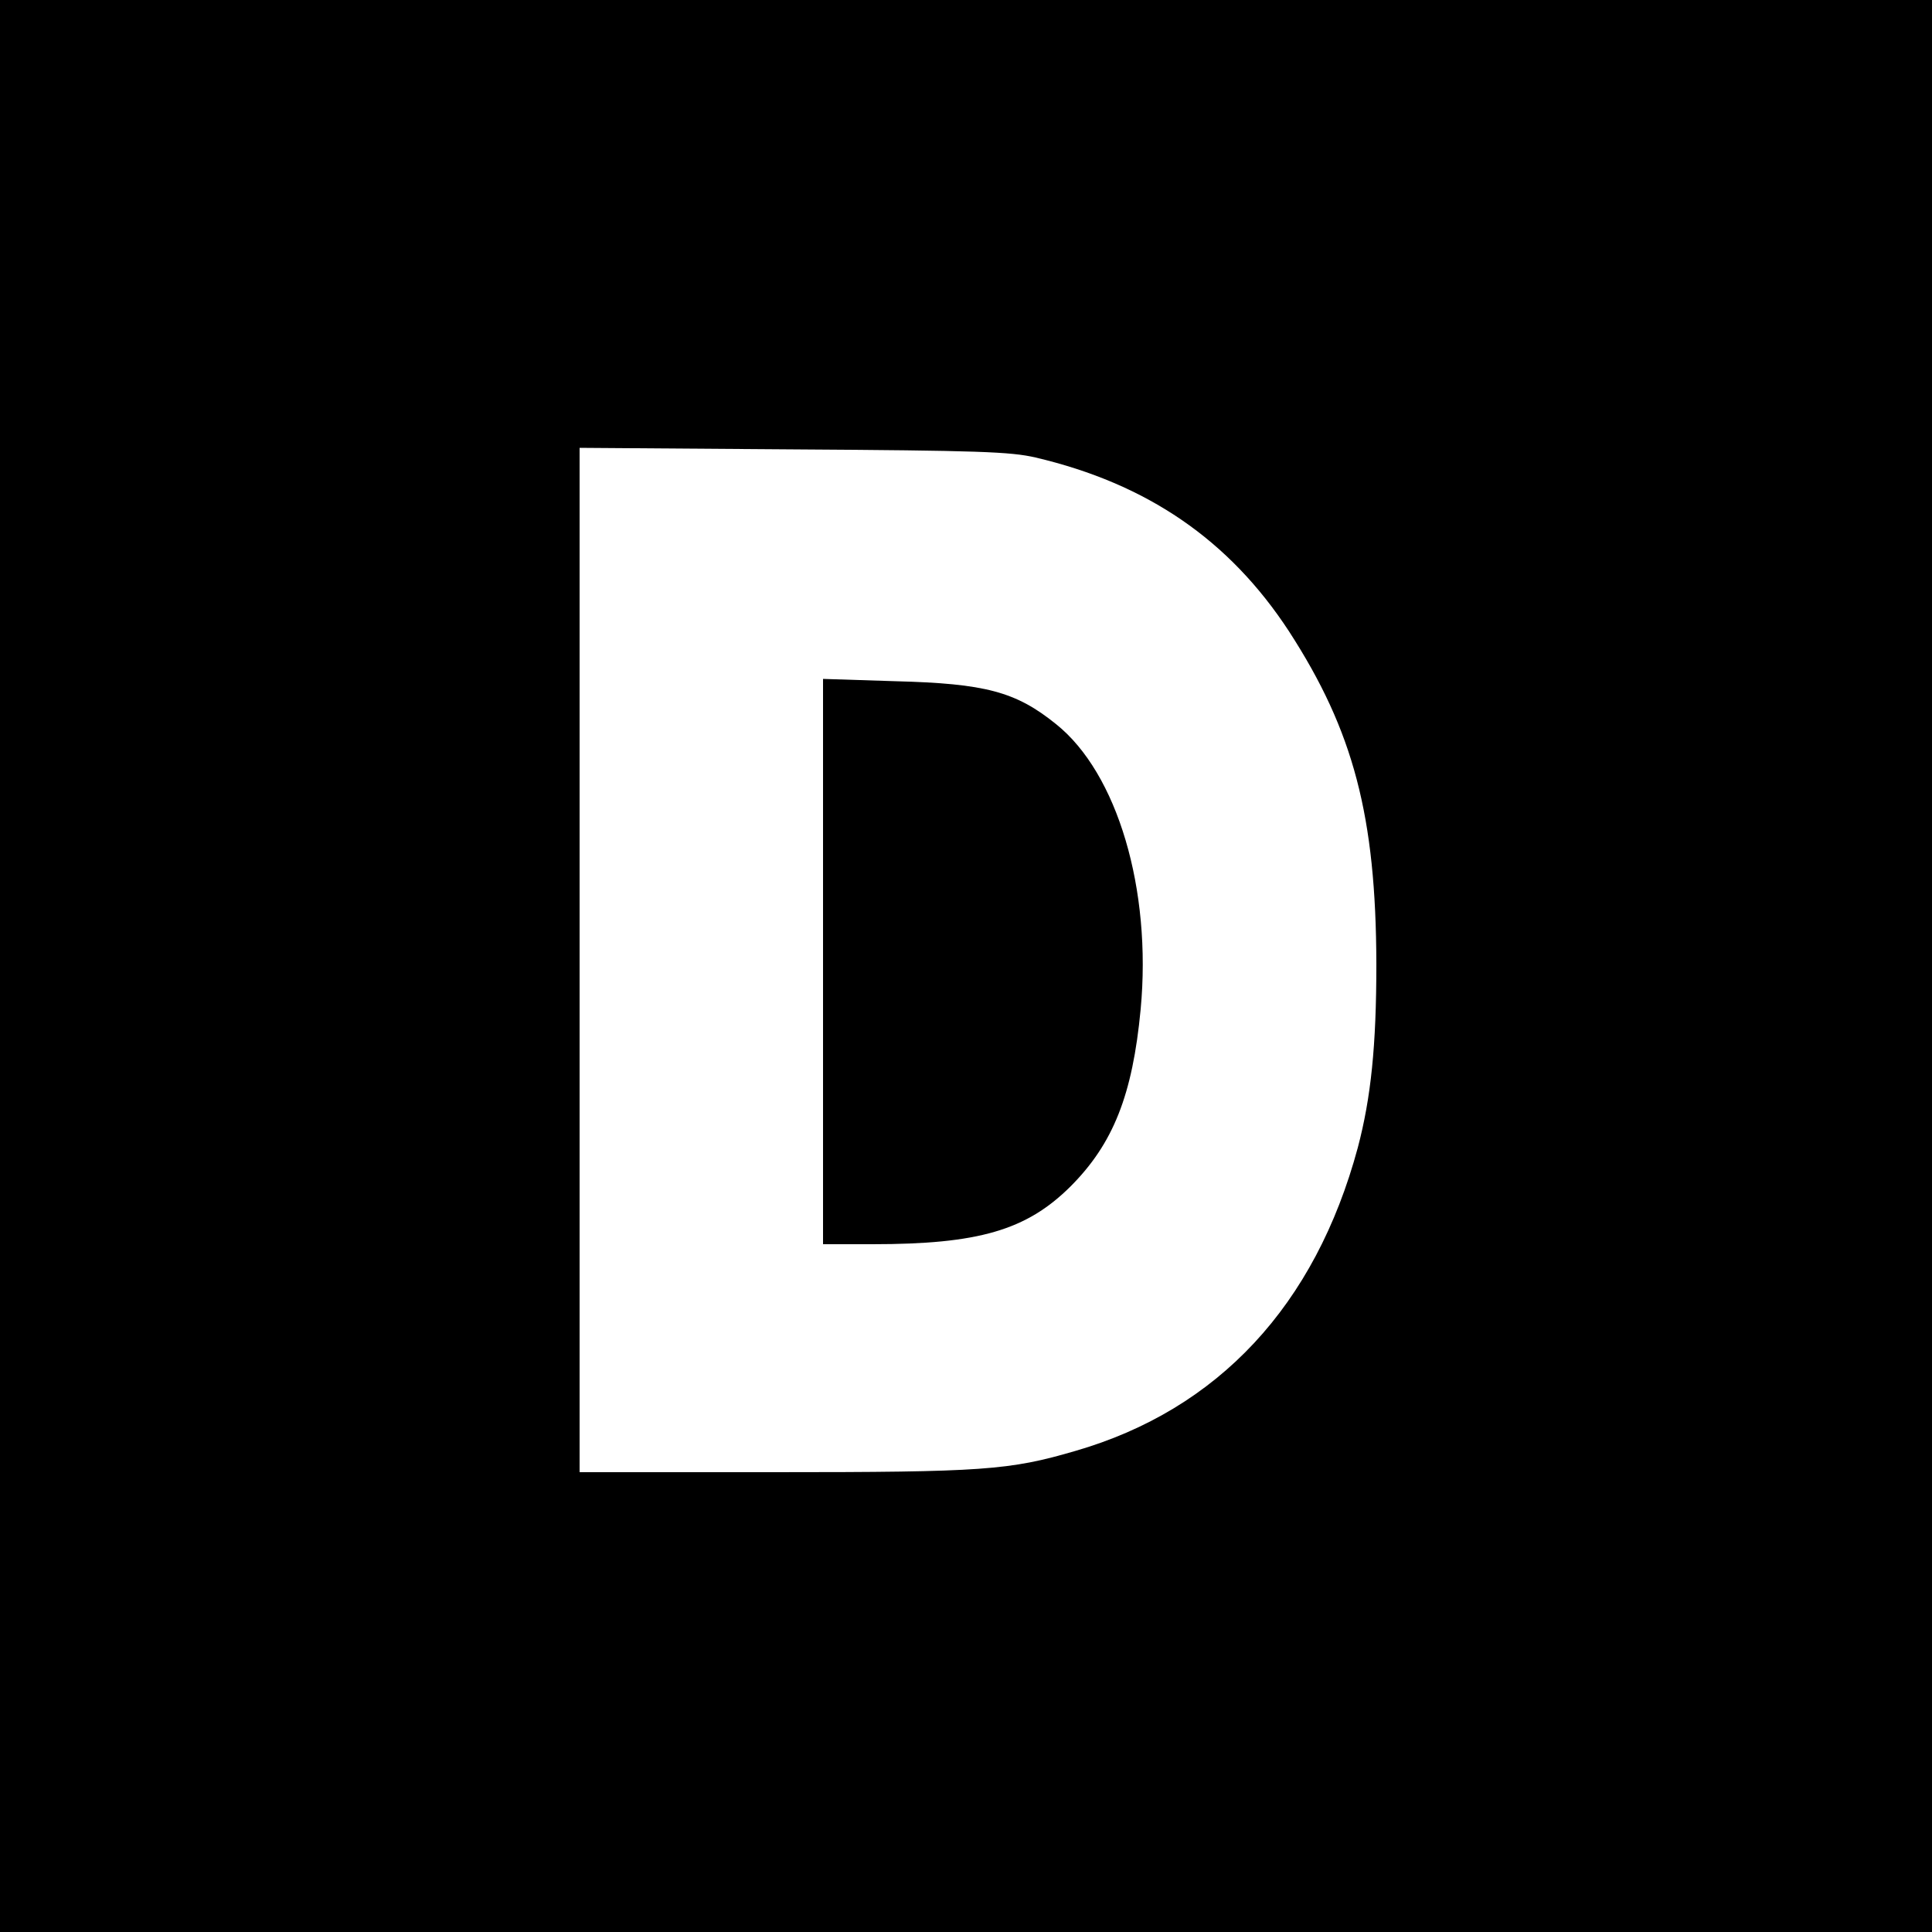 <?xml version="1.0" standalone="no"?>
<!DOCTYPE svg PUBLIC "-//W3C//DTD SVG 20010904//EN"
 "http://www.w3.org/TR/2001/REC-SVG-20010904/DTD/svg10.dtd">
<svg version="1.0" xmlns="http://www.w3.org/2000/svg"
 width="500pt" height="500pt" viewBox="0 0 500 500"
 preserveAspectRatio="xMidYMid meet">
<g transform="translate(0,500) scale(0.1,-0.1)"
fill="#000000" stroke="none">
<path d="M0 2500 l0 -2500 2500 0 2500 0 0 2500 0 2500 -2500 0 -2500 0 0
-2500z m2680 1316 c289 -68 501 -213 656 -450 167 -258 225 -478 226 -861 0
-212 -14 -346 -48 -475 -110 -408 -361 -678 -731 -785 -171 -50 -238 -55 -780
-55 l-503 0 0 1326 0 1325 553 -4 c480 -3 562 -6 627 -21z"/>
<path d="M2130 2511 l0 -731 128 0 c274 0 398 36 512 149 111 111 161 237 182
459 29 310 -60 611 -219 738 -104 84 -183 105 -415 111 l-188 6 0 -732z"/>
</g>
</svg>
